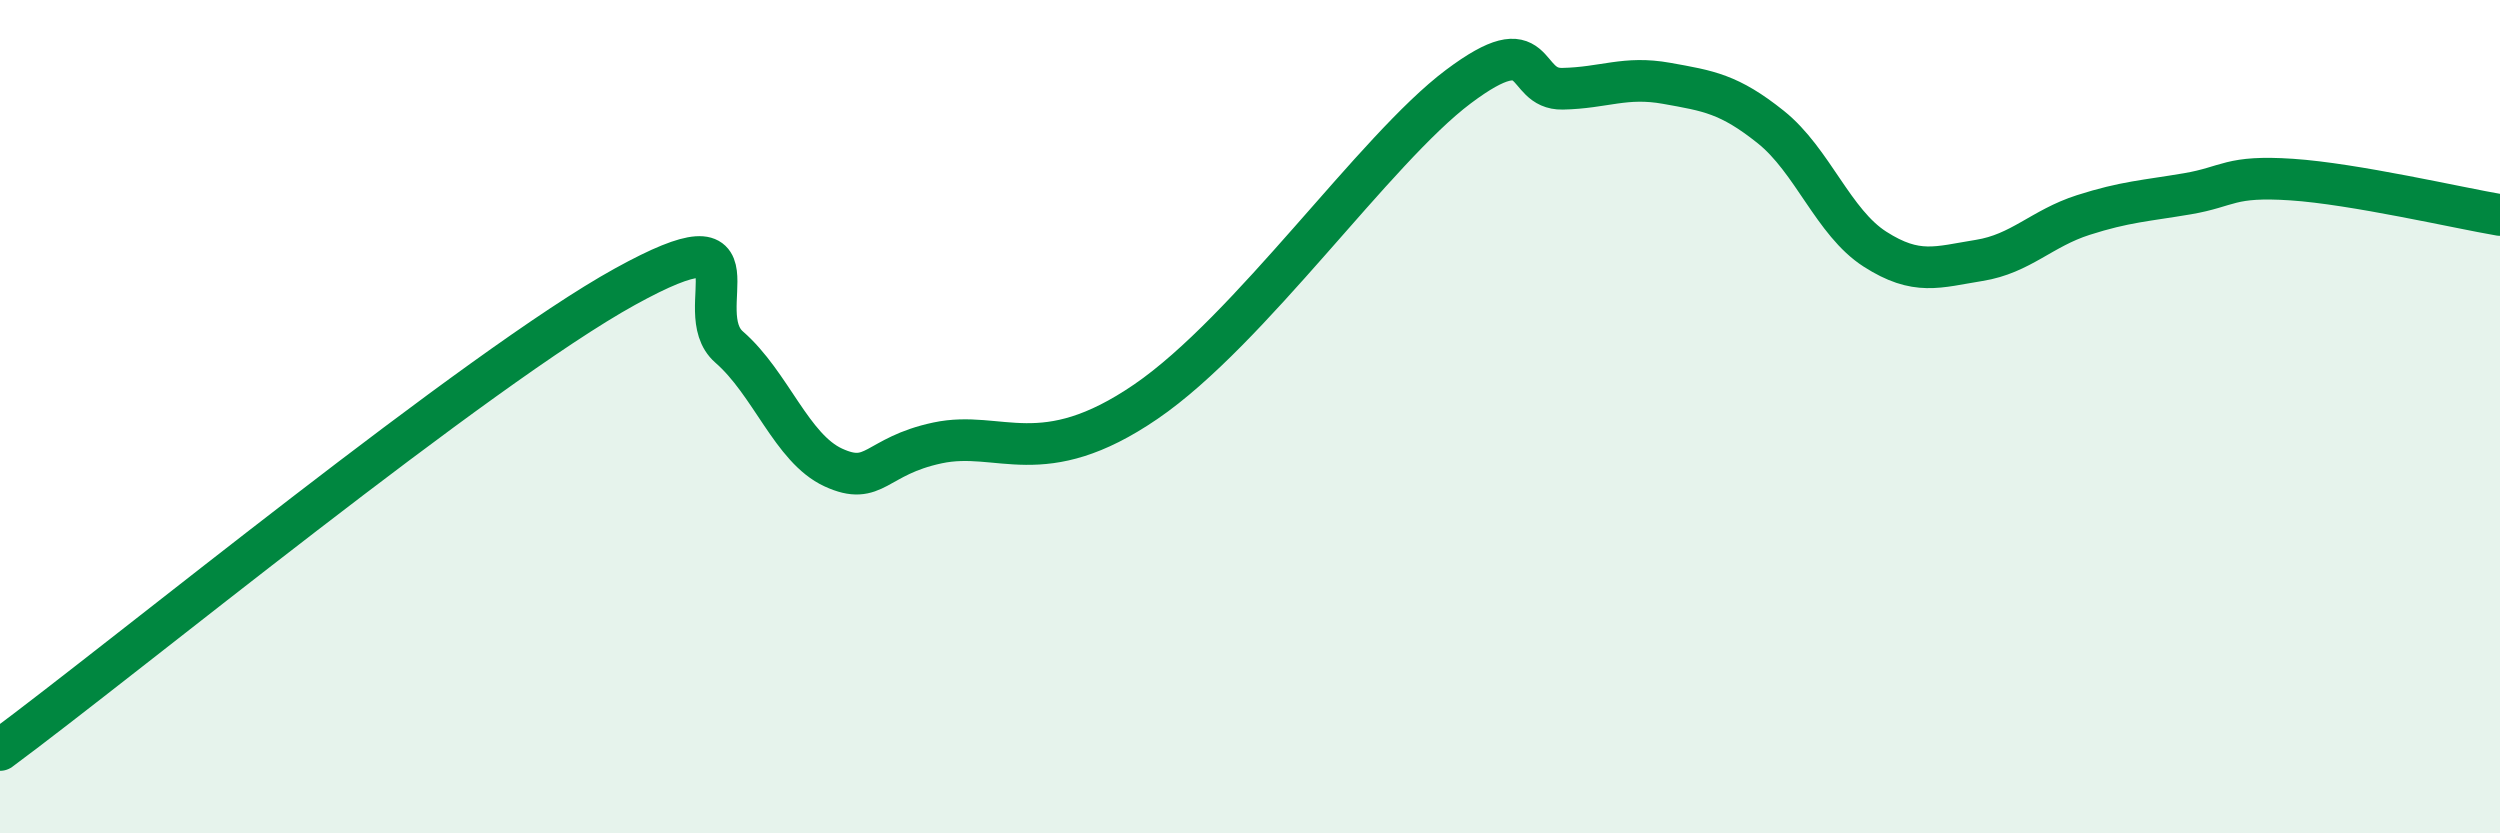 
    <svg width="60" height="20" viewBox="0 0 60 20" xmlns="http://www.w3.org/2000/svg">
      <path
        d="M 0,18 C 3,15.78 11.5,8.81 15,6.88 C 18.5,4.95 16.5,7.46 17.5,8.33 C 18.5,9.2 19,10.76 20,11.22 C 21,11.68 21,10.95 22.5,10.63 C 24,10.31 25,11.35 27.5,9.64 C 30,7.93 33,3.58 35,2.08 C 37,0.58 36.5,2.15 37.5,2.13 C 38.5,2.11 39,1.82 40,2 C 41,2.18 41.5,2.25 42.5,3.05 C 43.5,3.85 44,5.34 45,5.98 C 46,6.62 46.5,6.41 47.5,6.25 C 48.5,6.09 49,5.48 50,5.16 C 51,4.84 51.5,4.82 52.5,4.65 C 53.5,4.48 53.5,4.21 55,4.31 C 56.5,4.41 59,4.99 60,5.16L60 20L0 20Z"
        fill="#008740"
        opacity="0.1"
        stroke-linecap="round"
        stroke-linejoin="round"
      />
      <path
        d="M 0,18 C 3,15.78 11.5,8.81 15,6.88 C 18.5,4.95 16.5,7.46 17.5,8.33 C 18.5,9.2 19,10.76 20,11.22 C 21,11.68 21,10.95 22.5,10.63 C 24,10.31 25,11.35 27.5,9.64 C 30,7.93 33,3.58 35,2.08 C 37,0.58 36.5,2.15 37.5,2.13 C 38.5,2.11 39,1.82 40,2 C 41,2.18 41.5,2.25 42.5,3.05 C 43.5,3.85 44,5.34 45,5.98 C 46,6.62 46.5,6.41 47.5,6.25 C 48.5,6.09 49,5.48 50,5.16 C 51,4.84 51.5,4.82 52.5,4.65 C 53.5,4.48 53.5,4.21 55,4.31 C 56.5,4.41 59,4.99 60,5.16"
        stroke="#008740"
        stroke-width="1"
        fill="none"
        stroke-linecap="round"
        stroke-linejoin="round"
      />
    </svg>
  